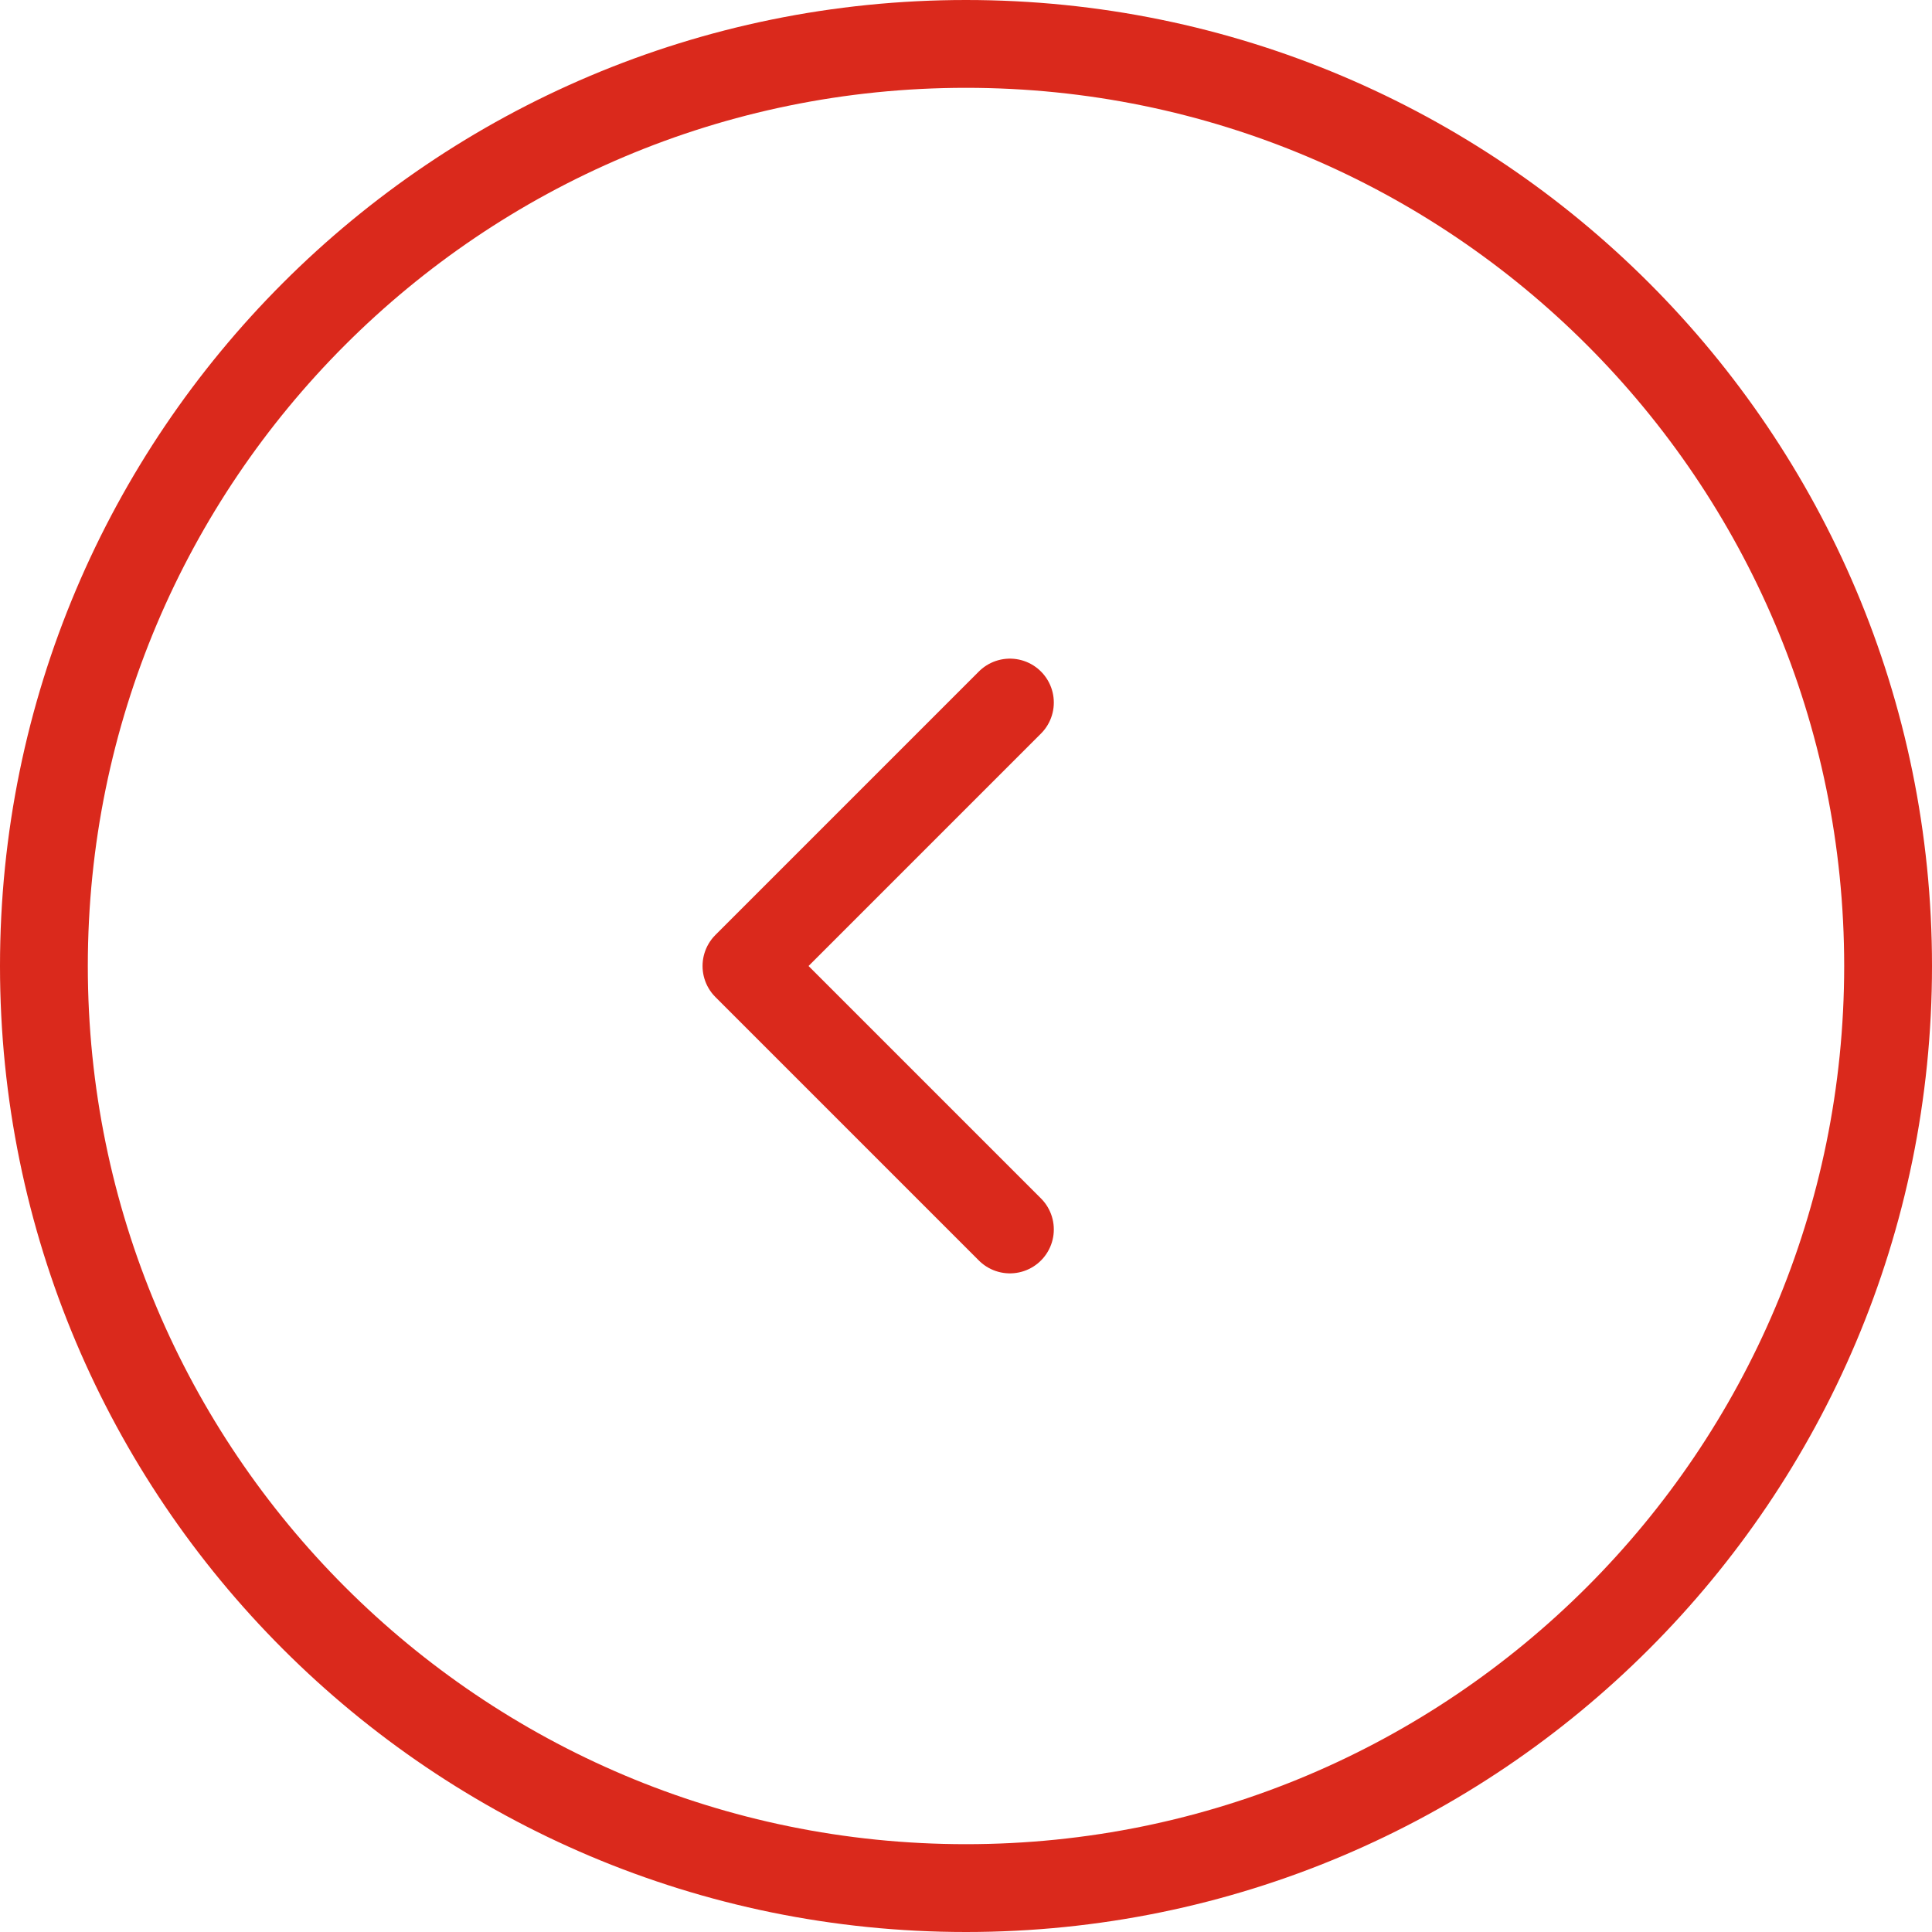 <svg width="44" height="44" viewBox="0 0 44 44" fill="none" xmlns="http://www.w3.org/2000/svg">
<g clip-path="url(#clip0_55_18)">
<path d="M22 43C33.598 43 43 33.598 43 22C43 10.402 33.598 1 22 1C10.402 1 1 10.402 1 22C1 33.598 10.402 43 22 43Z" stroke="#DA291C" stroke-width="2"/>
<path d="M23 28L17 22L23 16" stroke="#DA291C" stroke-width="2" stroke-linecap="round" stroke-linejoin="round"/>
</g>
<defs>
<clipPath id="clip0_55_18">
<rect width="44" height="44" fill="white"/>
</clipPath>
</defs>
</svg>
